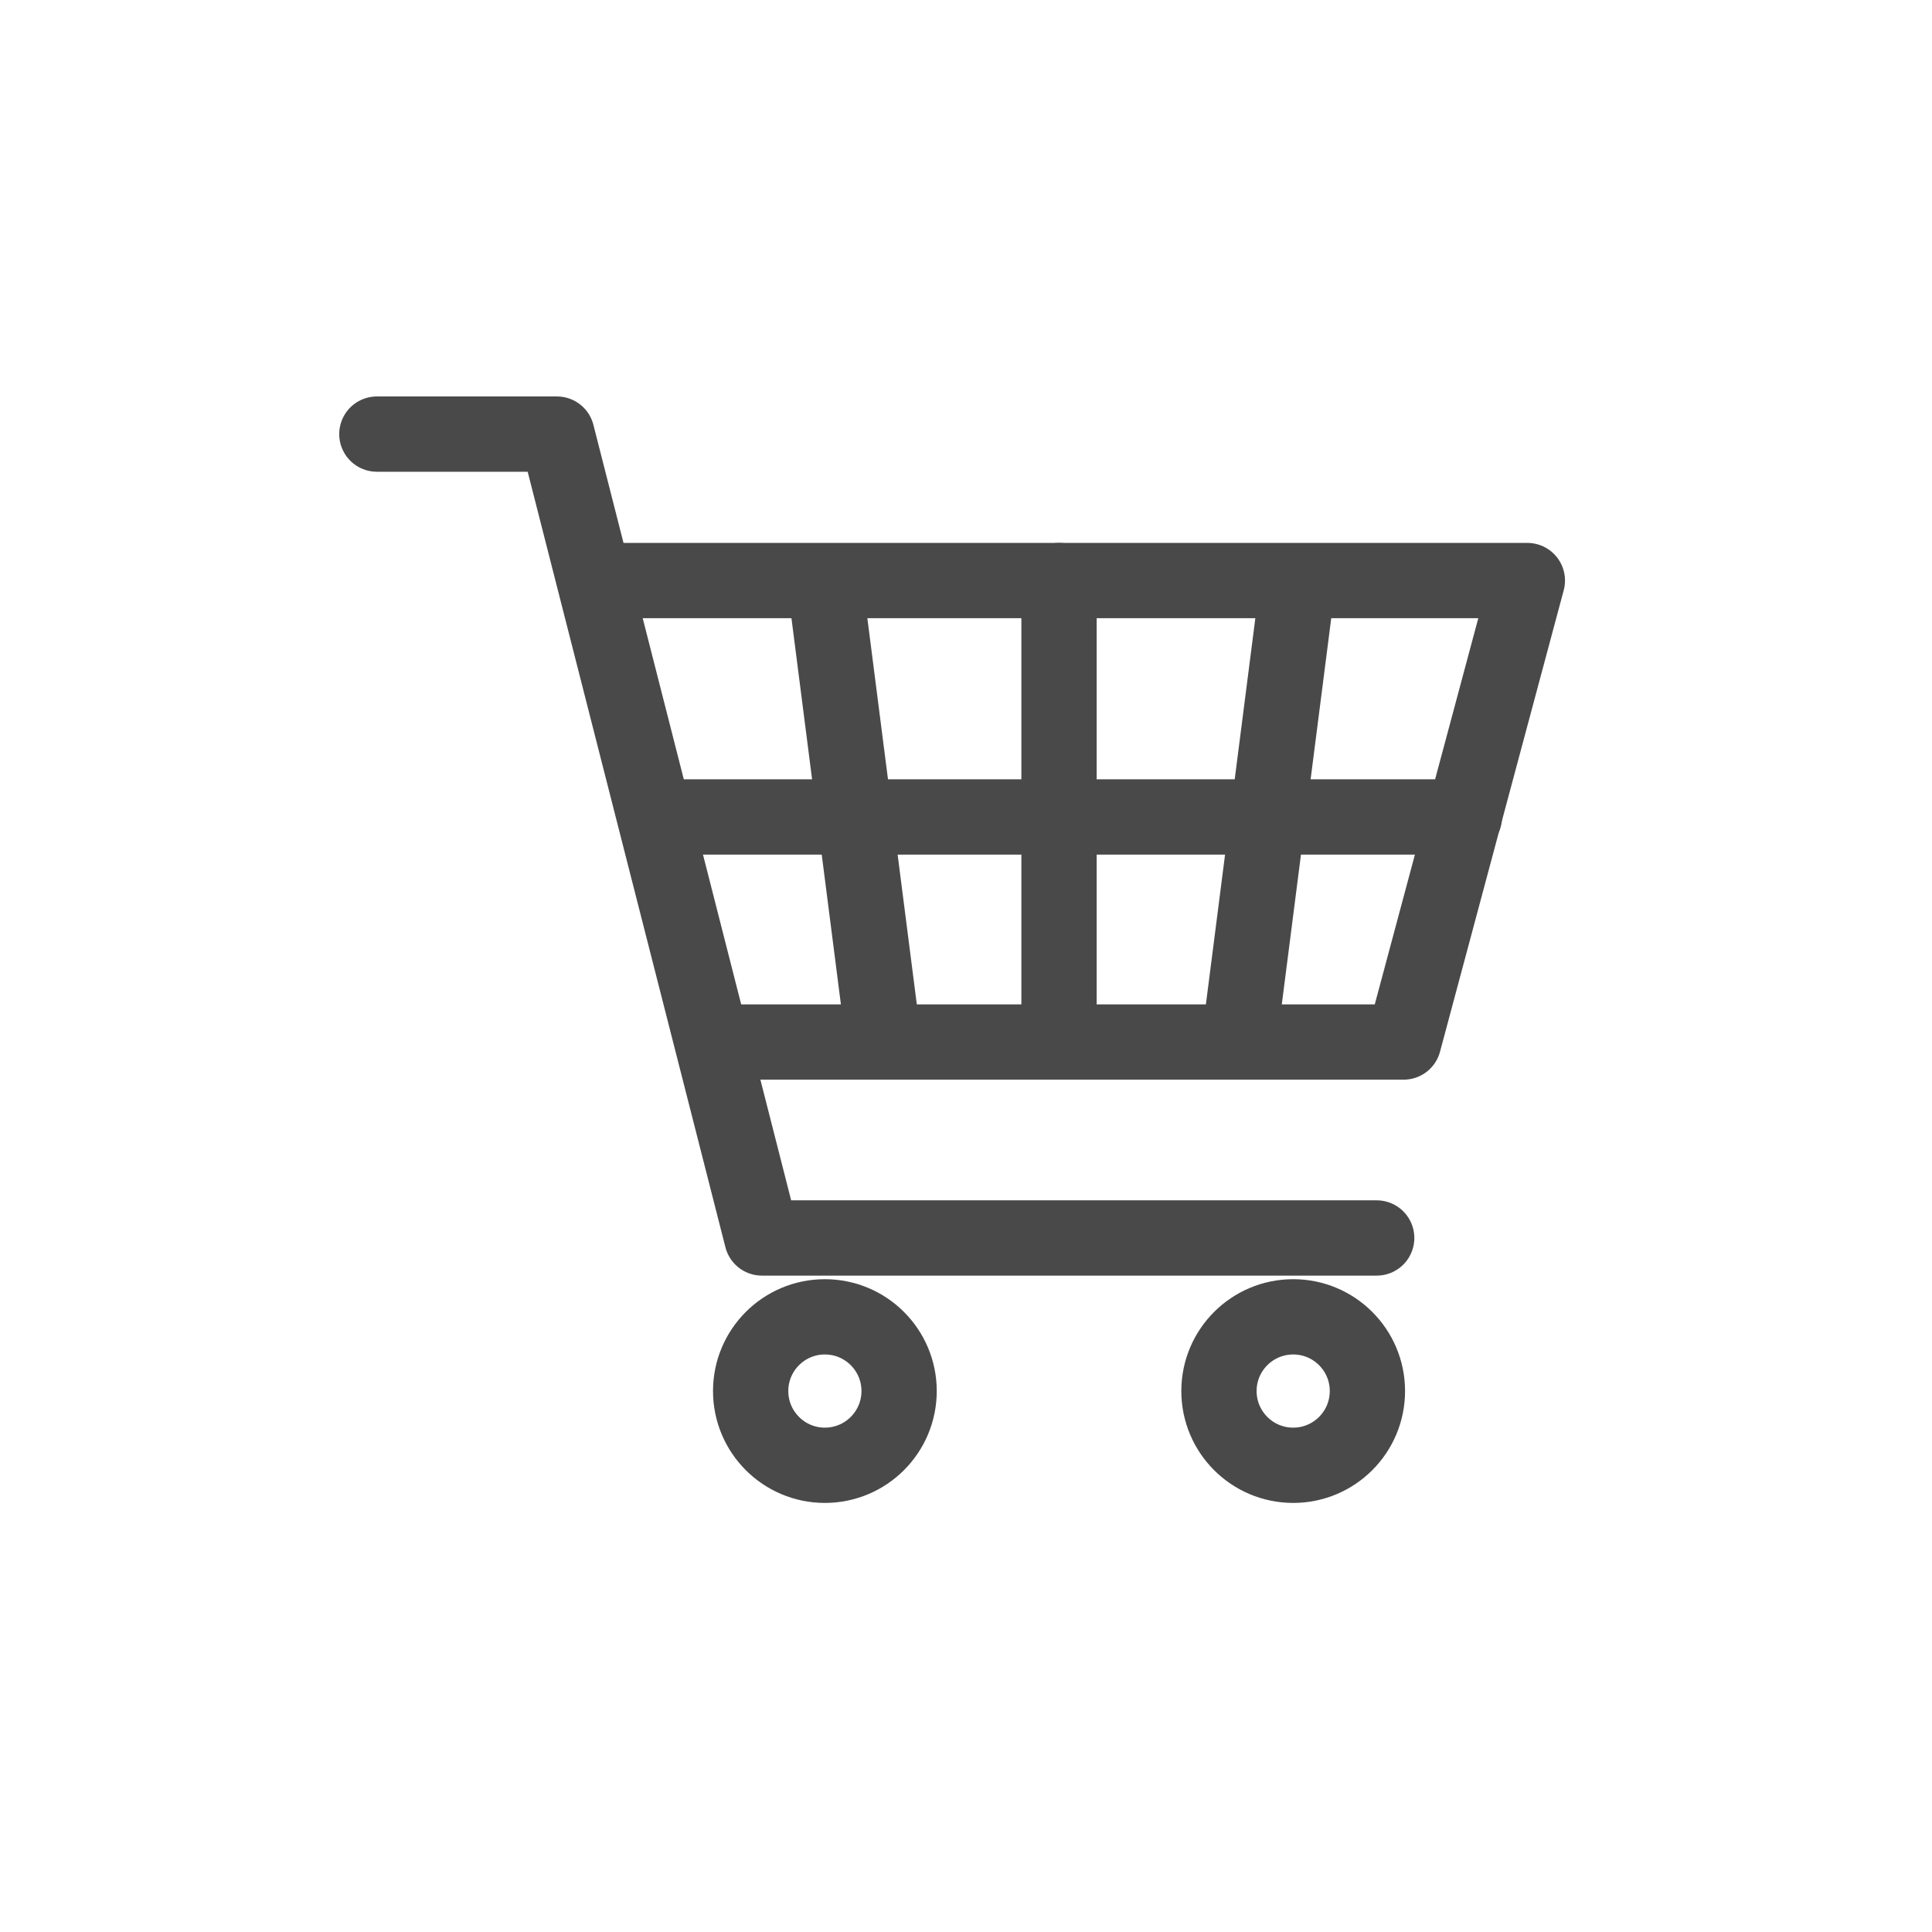 <svg xmlns="http://www.w3.org/2000/svg" width="61" height="61" viewBox="0 0 61 61" fill="none">
  <path d="M11.899 13.706H17.584L24.056 39.087H43.467" stroke="#4A494A" stroke-width="2.377"
    stroke-linecap="round" stroke-linejoin="round" />
  <path d="M18.867 18.33H48.224L44.318 32.9H22.494" stroke="#4A494A" stroke-width="2.377"
    stroke-linecap="round" stroke-linejoin="round" />
  <path d="M20.841 25.794H46.236" stroke="#4A494A" stroke-width="2.377" stroke-linecap="round"
    stroke-linejoin="round" />
  <path d="M26.044 18.4L27.892 32.831" stroke="#4A494A" stroke-width="2.377"
    stroke-linecap="round" stroke-linejoin="round" />
  <path d="M40.977 18.4L39.129 32.831" stroke="#4A494A" stroke-width="2.377"
    stroke-linecap="round" stroke-linejoin="round" />
  <path d="M33.437 18.33V32.761" stroke="#4A494A" stroke-width="2.377" stroke-linecap="round"
    stroke-linejoin="round" />
  <path
    d="M26.044 46.264C27.338 46.264 28.388 45.215 28.388 43.92C28.388 42.626 27.338 41.577 26.044 41.577C24.75 41.577 23.701 42.626 23.701 43.92C23.701 45.215 24.75 46.264 26.044 46.264Z"
    stroke="#4A494A" stroke-width="2.377" stroke-linecap="round" stroke-linejoin="round" />
  <path
    d="M40.831 46.264C42.125 46.264 43.174 45.215 43.174 43.92C43.174 42.626 42.125 41.577 40.831 41.577C39.536 41.577 38.487 42.626 38.487 43.92C38.487 45.215 39.536 46.264 40.831 46.264Z"
    stroke="#4A494A" stroke-width="2.377" stroke-linecap="round" stroke-linejoin="round" />
</svg>
